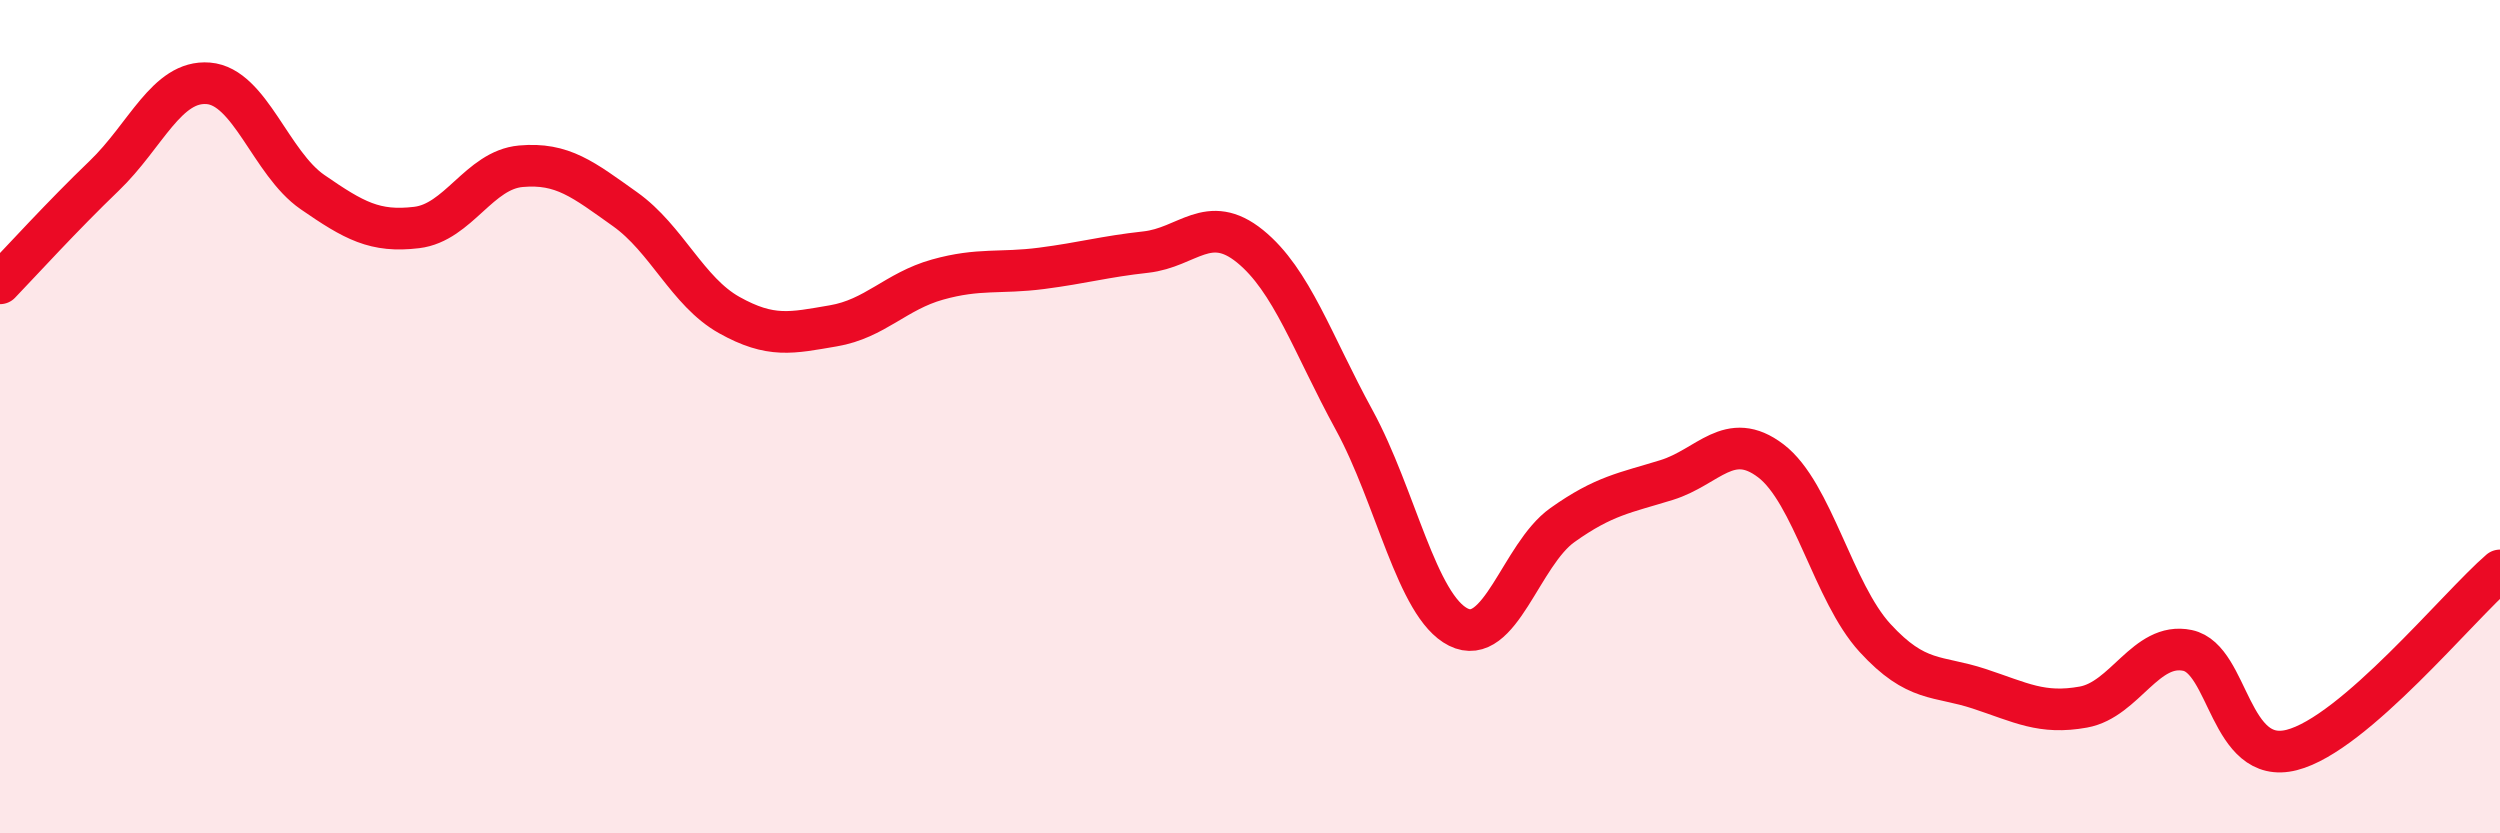 
    <svg width="60" height="20" viewBox="0 0 60 20" xmlns="http://www.w3.org/2000/svg">
      <path
        d="M 0,6.8 C 0.5,6.28 1.5,5.18 2.5,4.22 C 3.5,3.26 4,1.92 5,2 C 6,2.08 6.5,3.92 7.5,4.61 C 8.5,5.3 9,5.58 10,5.46 C 11,5.34 11.5,4.08 12.5,3.99 C 13.5,3.9 14,4.31 15,5.02 C 16,5.73 16.5,7 17.5,7.56 C 18.5,8.12 19,7.99 20,7.82 C 21,7.65 21.5,6.99 22.5,6.71 C 23.5,6.43 24,6.57 25,6.44 C 26,6.31 26.5,6.16 27.5,6.05 C 28.5,5.94 29,5.1 30,5.91 C 31,6.72 31.5,8.25 32.5,10.08 C 33.5,11.91 34,14.55 35,15.05 C 36,15.55 36.5,13.31 37.5,12.6 C 38.5,11.89 39,11.83 40,11.52 C 41,11.21 41.5,10.3 42.5,11.06 C 43.5,11.82 44,14.22 45,15.31 C 46,16.4 46.5,16.2 47.5,16.53 C 48.5,16.86 49,17.15 50,16.97 C 51,16.79 51.5,15.4 52.5,15.61 C 53.5,15.82 53.5,18.38 55,18 C 56.5,17.62 59,14.55 60,13.69L60 20L0 20Z"
        fill="#EB0A25"
        opacity="0.1"
        stroke-linecap="round"
        stroke-linejoin="round"
      />
      <path
        d="M 0,6.8 C 0.5,6.28 1.5,5.18 2.5,4.22 C 3.5,3.26 4,1.92 5,2 C 6,2.08 6.5,3.92 7.5,4.61 C 8.5,5.3 9,5.58 10,5.46 C 11,5.34 11.5,4.08 12.5,3.99 C 13.5,3.9 14,4.31 15,5.02 C 16,5.73 16.5,7 17.5,7.56 C 18.5,8.12 19,7.99 20,7.82 C 21,7.65 21.5,6.99 22.5,6.71 C 23.5,6.43 24,6.57 25,6.44 C 26,6.31 26.5,6.16 27.5,6.05 C 28.5,5.94 29,5.1 30,5.91 C 31,6.72 31.5,8.25 32.5,10.08 C 33.5,11.91 34,14.55 35,15.05 C 36,15.55 36.5,13.31 37.5,12.6 C 38.5,11.89 39,11.83 40,11.52 C 41,11.21 41.5,10.3 42.5,11.06 C 43.5,11.82 44,14.22 45,15.31 C 46,16.4 46.5,16.2 47.5,16.53 C 48.5,16.86 49,17.15 50,16.97 C 51,16.79 51.5,15.4 52.5,15.61 C 53.5,15.82 53.5,18.38 55,18 C 56.5,17.62 59,14.55 60,13.69"
        stroke="#EB0A25"
        stroke-width="1"
        fill="none"
        stroke-linecap="round"
        stroke-linejoin="round"
      />
    </svg>
  
